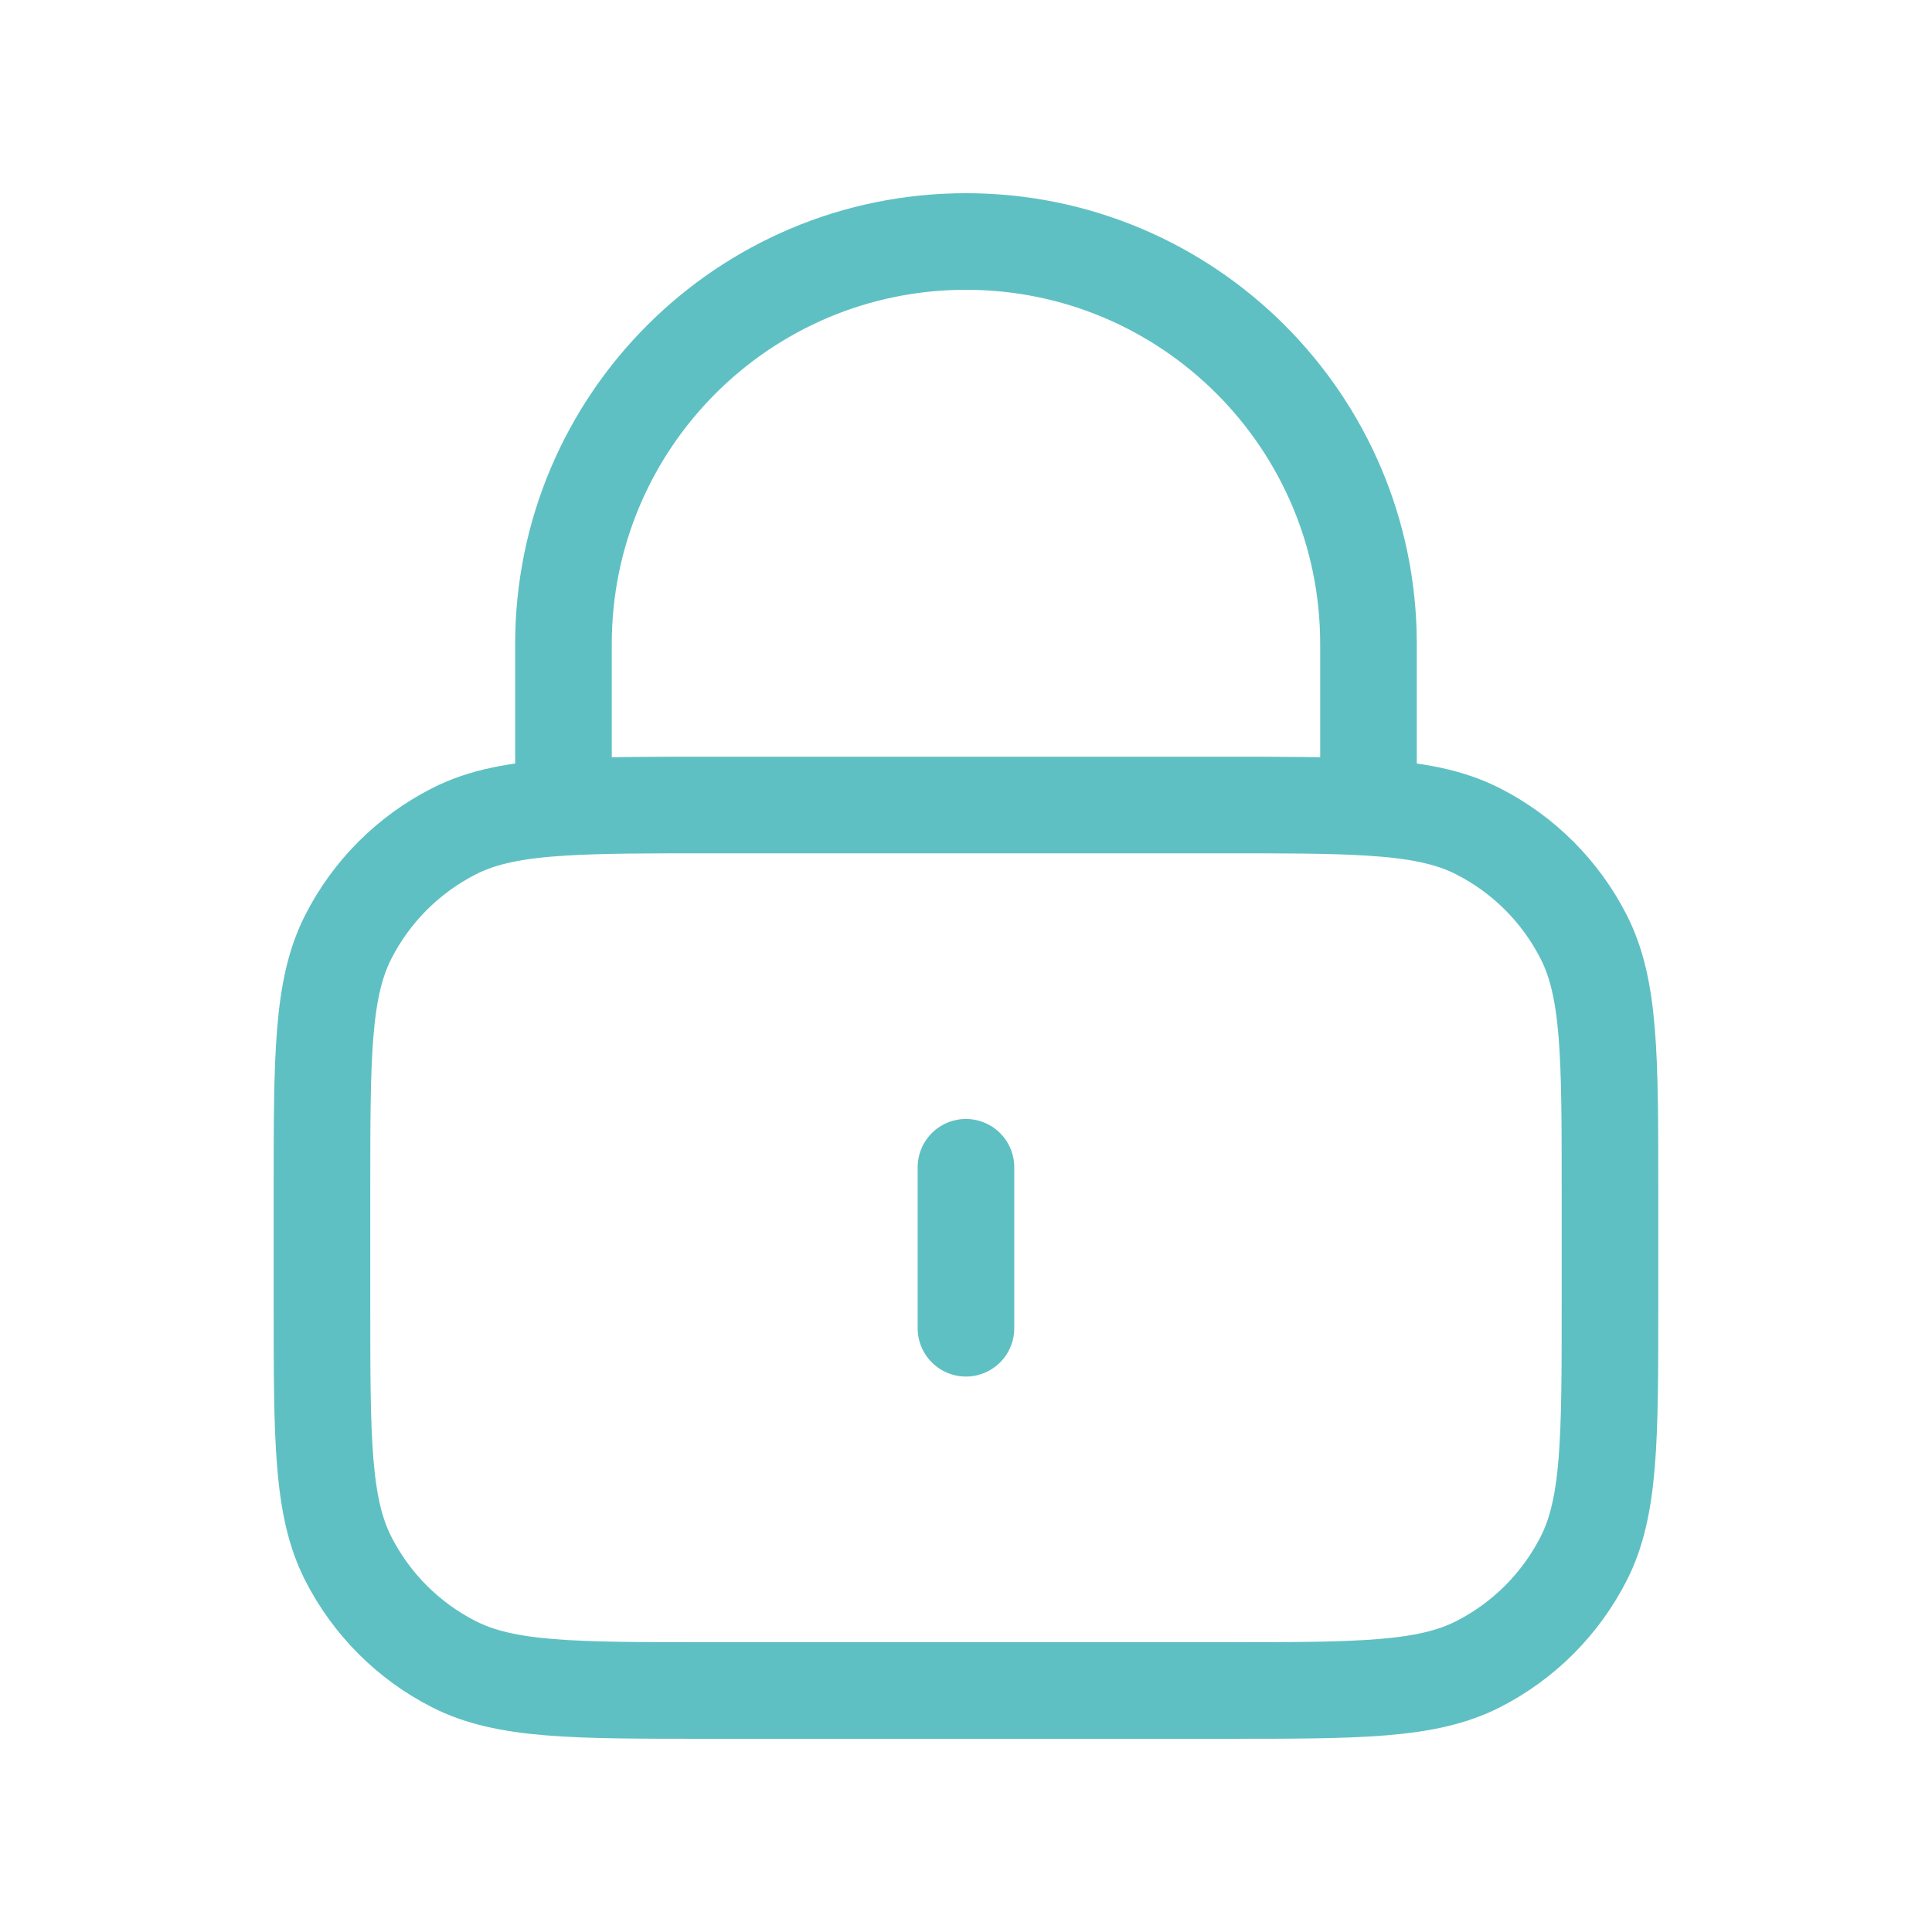 <svg width="40" height="40" viewBox="0 0 40 40" fill="none" xmlns="http://www.w3.org/2000/svg">
    <path
        d="M19.999 24.167V27.5M11.666 16.715C12.452 16.667 13.42 16.667 14.666 16.667H25.333C26.578 16.667 27.547 16.667 28.333 16.715M11.666 16.715C10.685 16.774 9.99 16.909 9.396 17.212C8.455 17.691 7.69 18.456 7.211 19.397C6.666 20.466 6.666 21.866 6.666 24.667V27C6.666 29.8 6.666 31.2 7.211 32.27C7.69 33.211 8.455 33.976 9.396 34.455C10.466 35 11.866 35 14.666 35H25.333C28.133 35 29.533 35 30.603 34.455C31.544 33.976 32.308 33.211 32.788 32.27C33.333 31.2 33.333 29.8 33.333 27V24.667C33.333 21.866 33.333 20.466 32.788 19.397C32.308 18.456 31.544 17.691 30.603 17.212C30.009 16.909 29.313 16.774 28.333 16.715M11.666 16.715V13.333C11.666 8.731 15.397 5 19.999 5C24.602 5 28.333 8.731 28.333 13.333V16.715"
        stroke="#5FC0C3" stroke-width="2" stroke-linecap="round" stroke-linejoin="round" />
</svg>